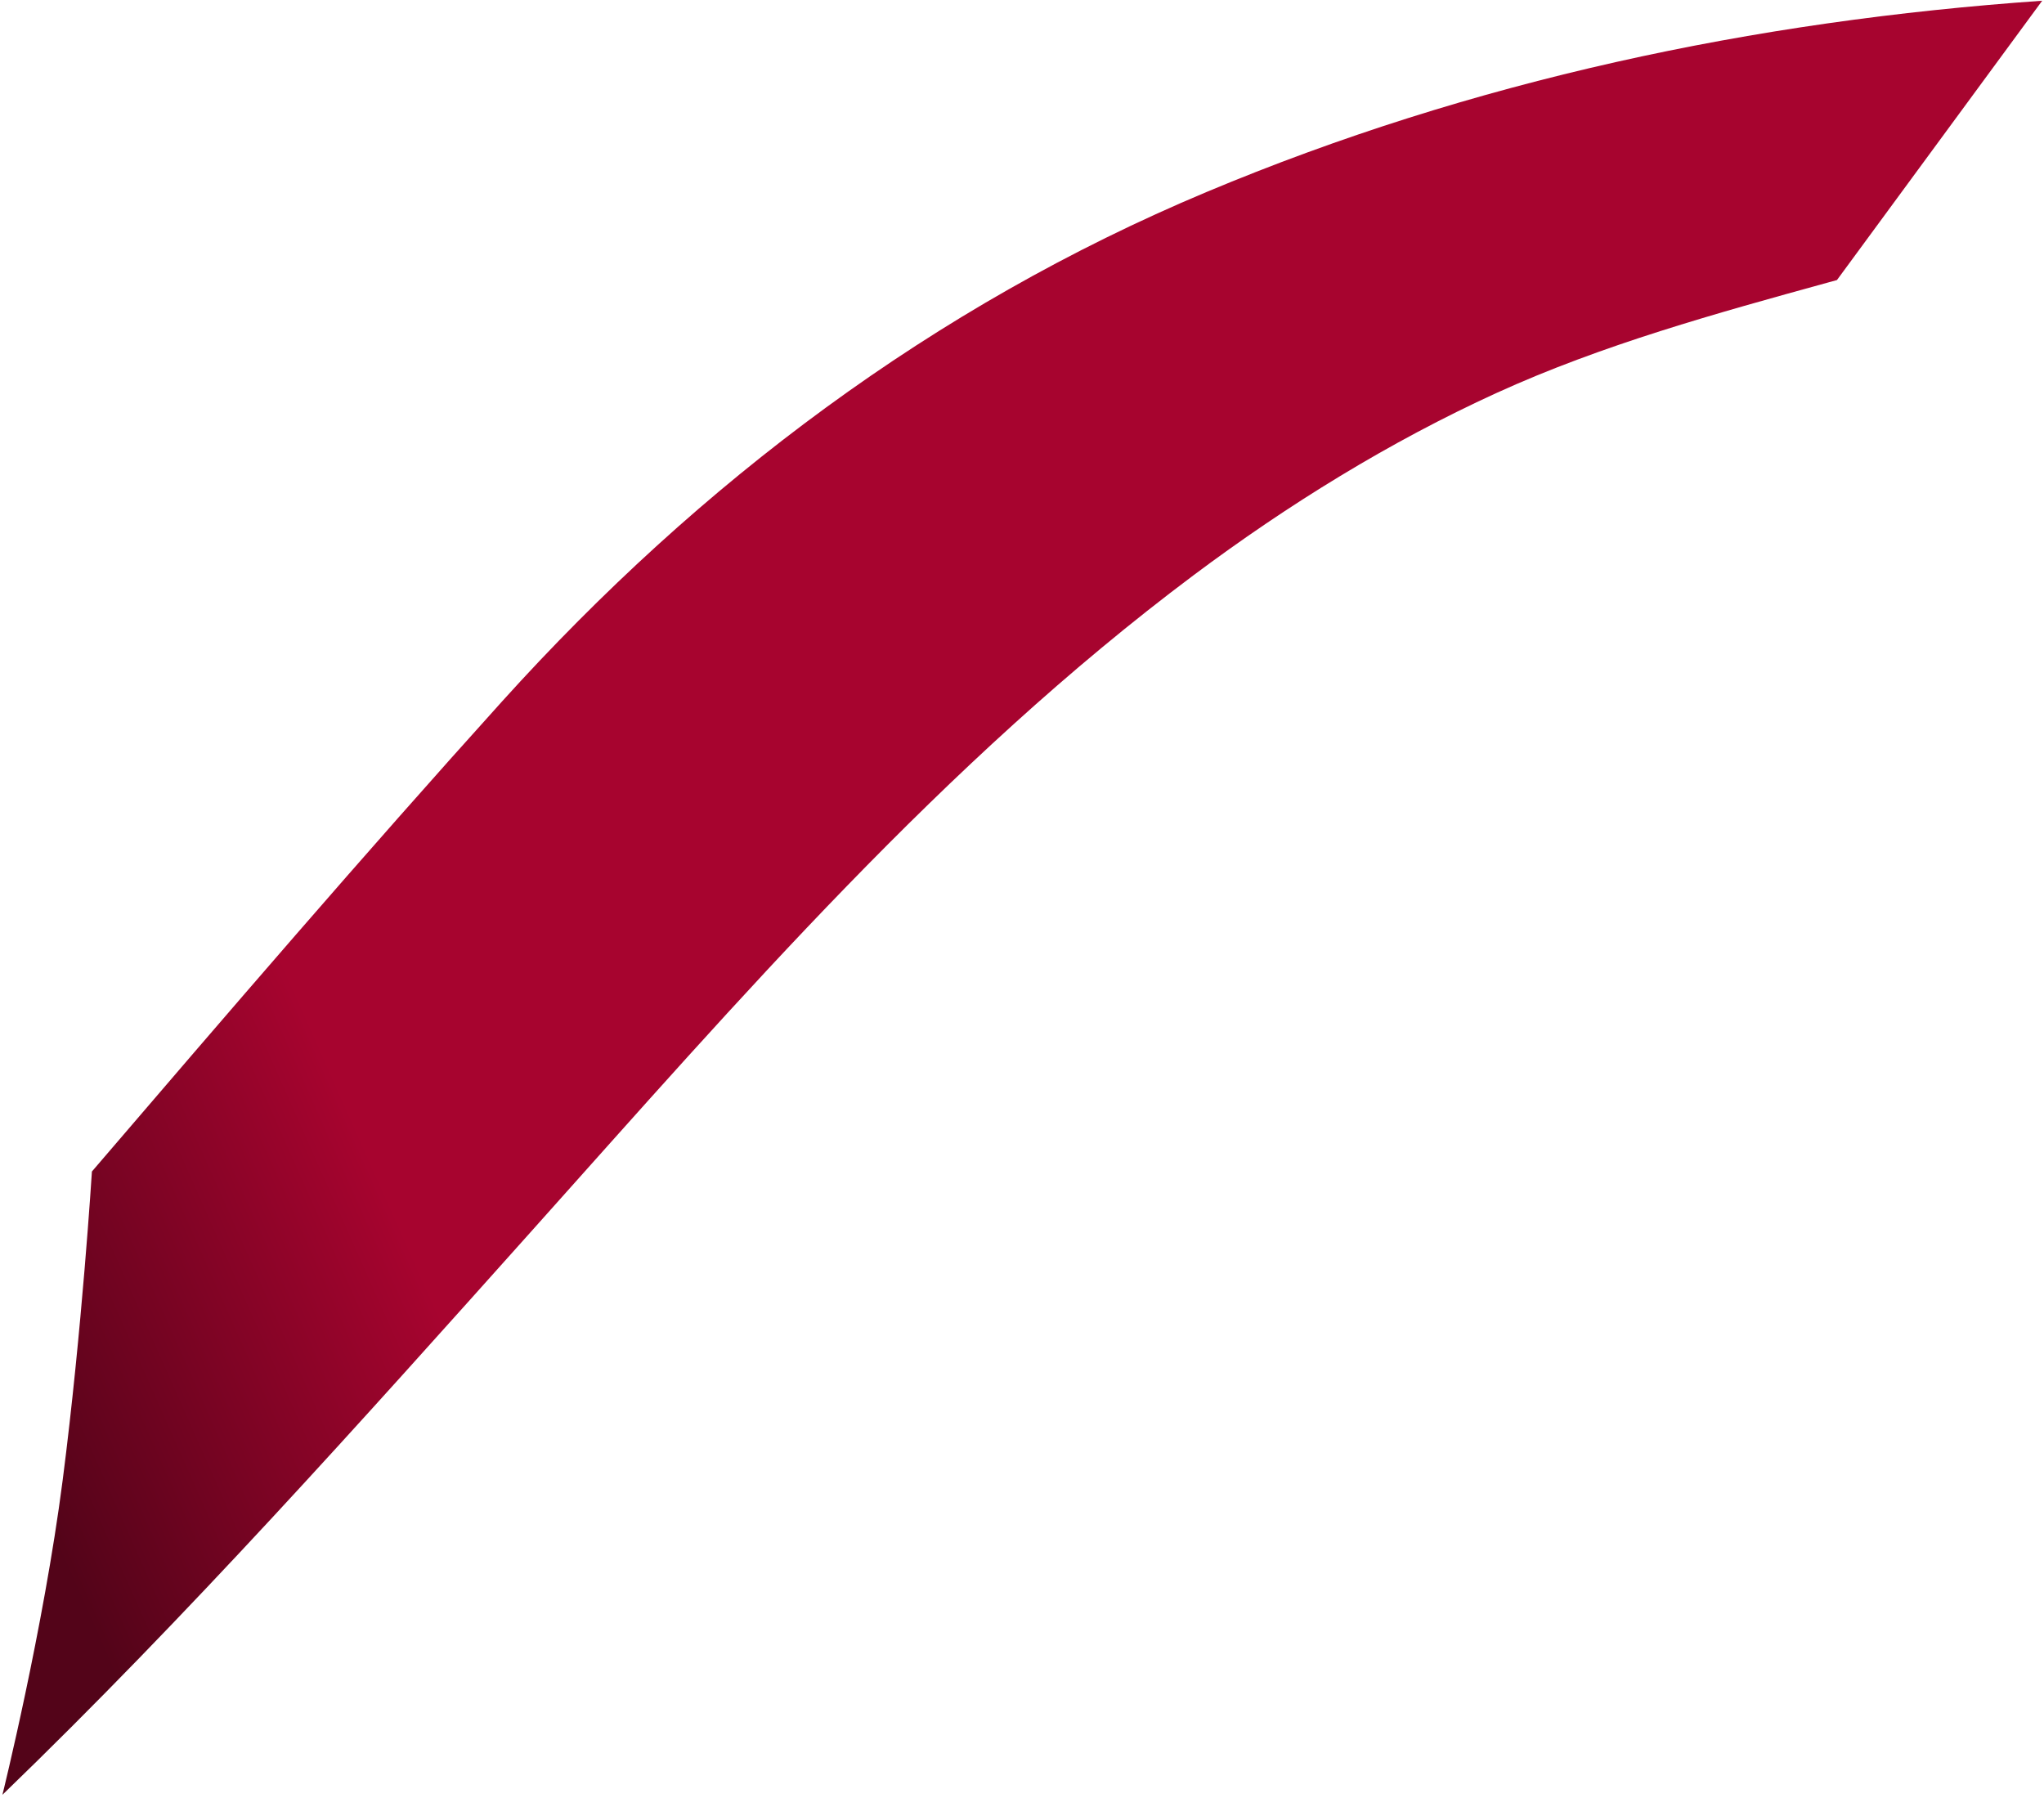 <?xml version="1.0" encoding="UTF-8"?> <svg xmlns="http://www.w3.org/2000/svg" width="424" height="373" viewBox="0 0 424 373" fill="none"> <path d="M379.39 58.547L381.051 58.09L423.625 0.152C363.703 4.325 305.483 16.686 250.239 39.843C193.681 63.556 145.183 100.036 104.18 145.455C75.27 177.486 47.157 210.233 19.067 243C19.067 243 17.004 276 13.004 307C9.004 338 0.504 372.283 0.504 372.283C39.05 335.065 74.731 295.069 110.459 255.138C153.463 207.08 195.678 158.186 247.566 119.332C267.081 104.726 288.302 91.611 310.436 81.511C332.361 71.506 356.024 64.986 379.39 58.547Z" fill="url(#paint0_linear_464_2570)"></path> <defs> <linearGradient id="paint0_linear_464_2570" x1="6.504" y1="309" x2="360.504" y2="151.5" gradientUnits="userSpaceOnUse"> <stop stop-color="#530419"></stop> <stop offset="0.238" stop-color="#A7042F"></stop> <stop offset="1" stop-color="#A7042F"></stop> </linearGradient> </defs> </svg> 